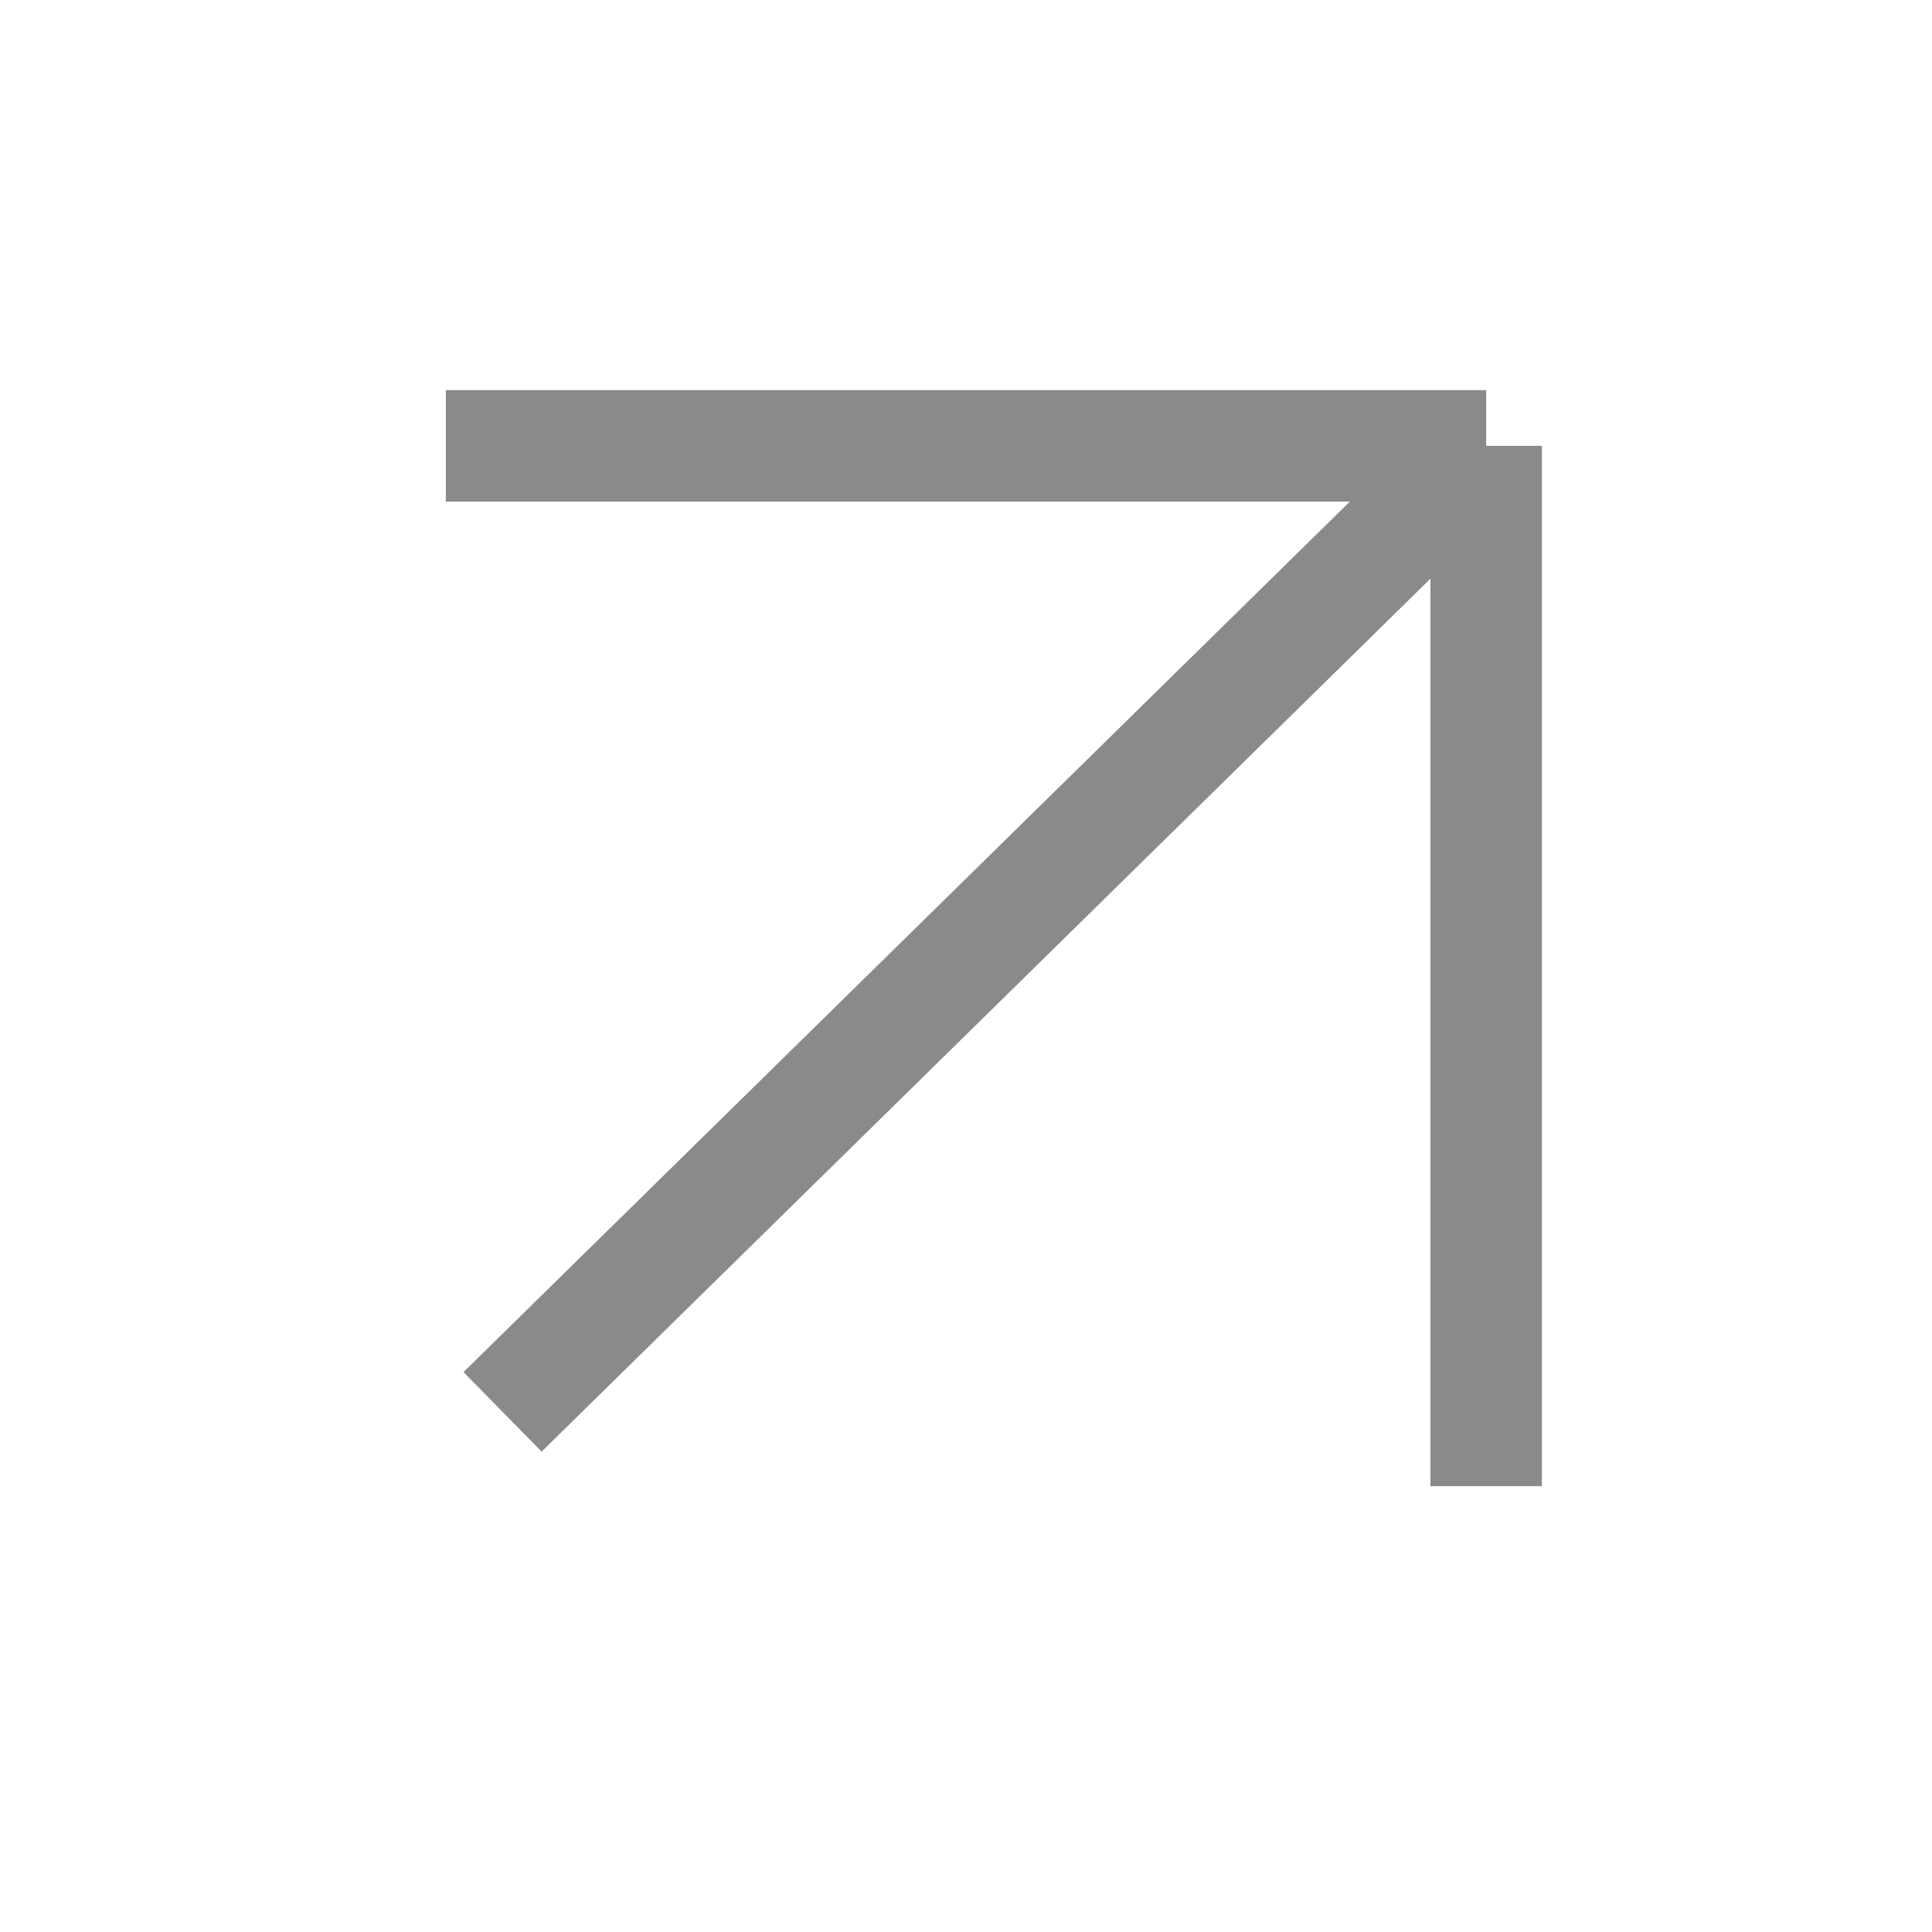 <svg width="40" height="40" viewBox="0 0 40 40" fill="none" xmlns="http://www.w3.org/2000/svg">
<path d="M9.231 9.231H30.769M30.769 9.231V30.769M30.769 9.231L10.405 29.231" stroke="#8A8A8A" stroke-width="2.308"/>
</svg>
